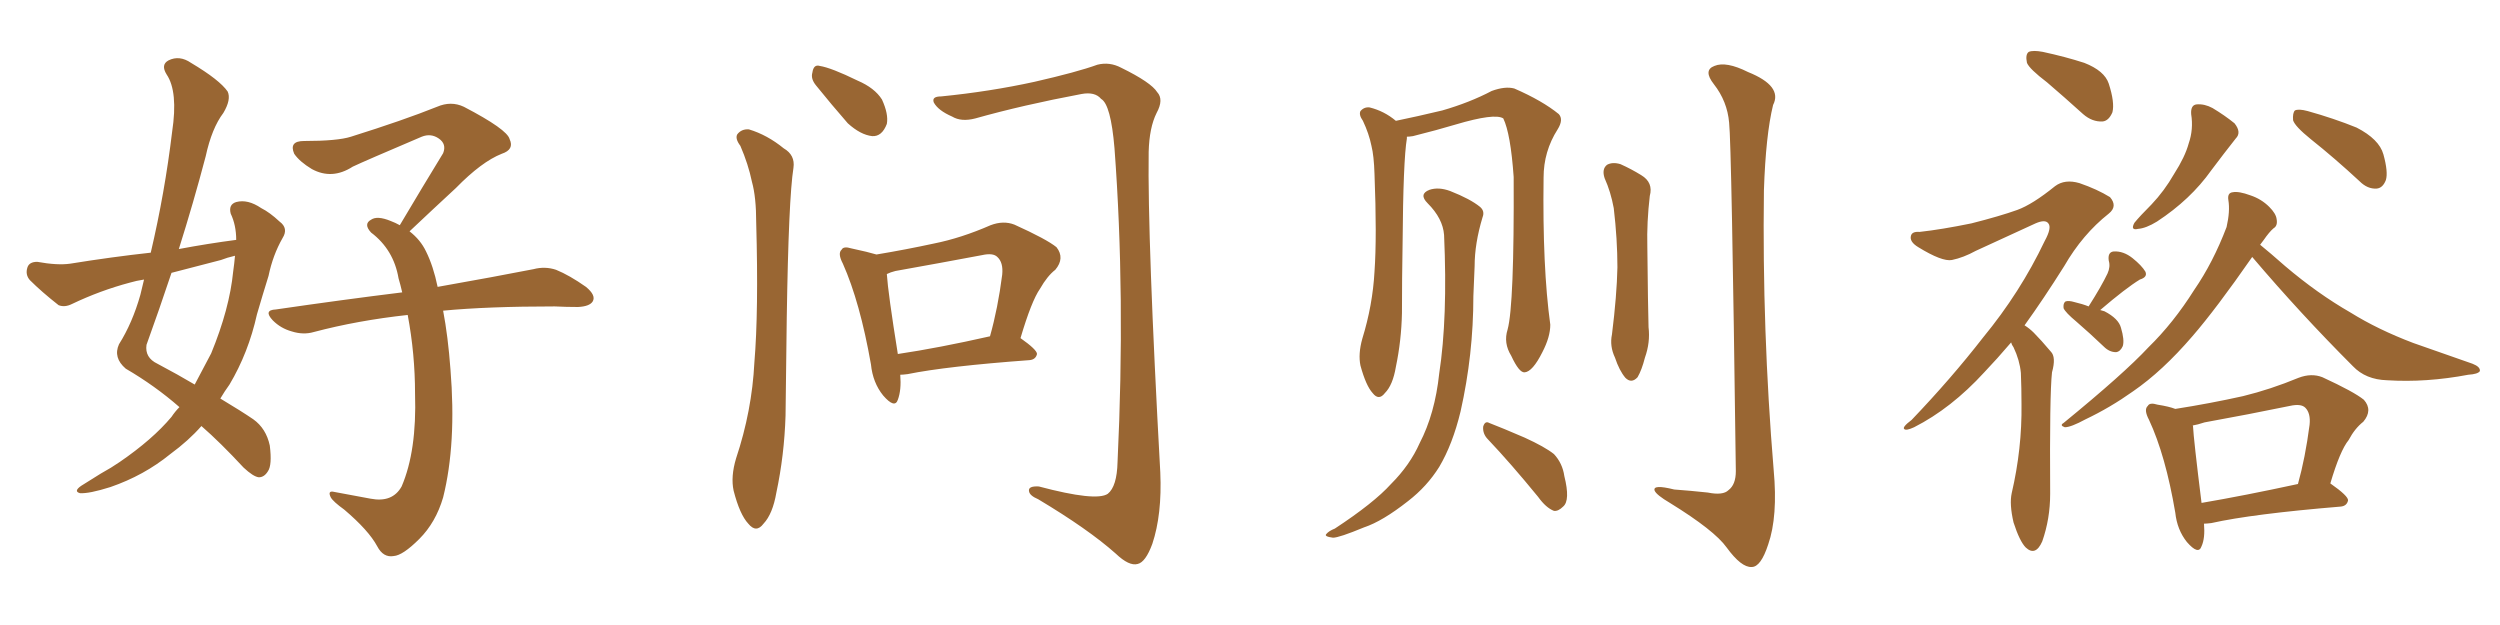 <svg xmlns="http://www.w3.org/2000/svg" xmlns:xlink="http://www.w3.org/1999/xlink" width="600" height="150"><path fill="#996633" padding="10" d="M43.07 97.71L43.07 97.71Q37.21 92.58 30.18 88.48L30.18 88.48Q27.10 85.84 28.56 82.62L28.56 82.62Q31.79 77.49 33.69 70.75L33.69 70.75Q34.13 68.85 34.57 67.09L34.57 67.09Q32.67 67.38 31.20 67.82L31.20 67.82Q24.02 69.73 17.29 72.95L17.29 72.95Q15.53 73.83 14.06 73.24L14.06 73.24Q9.96 70.02 7.18 67.24L7.18 67.24Q6.01 65.92 6.59 64.16L6.59 64.16Q7.03 62.84 8.94 62.84L8.94 62.84Q13.77 63.72 16.85 63.28L16.85 63.28Q26.81 61.67 36.18 60.64L36.18 60.64Q39.55 46.29 41.31 31.64L41.31 31.64Q42.77 21.97 39.99 17.87L39.99 17.87Q38.53 15.53 40.43 14.50L40.43 14.50Q43.07 13.18 45.85 15.09L45.85 15.09Q52.73 19.19 54.64 21.97L54.64 21.97Q55.52 23.88 53.61 27.10L53.61 27.10Q50.83 30.76 49.37 37.50L49.37 37.50Q46.44 48.63 42.92 59.77L42.92 59.77Q49.95 58.45 56.69 57.57L56.69 57.57Q56.69 54.05 55.37 51.27L55.37 51.27Q54.79 49.07 56.69 48.49L56.69 48.49Q59.47 47.75 62.70 49.95L62.70 49.95Q64.75 50.98 67.09 53.17L67.09 53.17Q69.29 54.79 67.82 57.13L67.82 57.13Q65.48 61.23 64.45 66.21L64.45 66.21Q62.99 70.90 61.67 75.44L61.67 75.44Q59.62 84.67 55.08 92.29L55.08 92.29Q53.91 93.90 52.88 95.65L52.88 95.65Q58.01 98.73 60.79 100.63L60.79 100.63Q63.87 102.83 64.75 106.93L64.75 106.93Q65.33 111.62 64.31 113.09L64.31 113.09Q63.43 114.55 62.11 114.55L62.11 114.55Q60.79 114.40 58.45 112.21L58.45 112.21Q52.88 106.20 48.34 102.25L48.34 102.25Q45.26 105.76 40.87 108.98L40.87 108.98Q34.57 114.11 26.51 116.89L26.51 116.89Q21.39 118.51 19.19 118.36L19.19 118.36Q17.58 117.92 19.48 116.60L19.48 116.60Q21.83 115.14 24.17 113.67L24.17 113.67Q26.81 112.21 28.71 110.89L28.71 110.89Q36.62 105.47 41.16 100.05L41.16 100.05Q42.04 98.73 43.07 97.71ZM55.96 65.19L55.96 65.19Q56.25 63.13 56.40 61.38L56.40 61.38Q54.49 61.82 53.03 62.40L53.03 62.40Q46.88 64.01 41.16 65.48L41.16 65.48Q38.23 74.27 35.16 82.76L35.16 82.76Q34.72 85.84 37.79 87.30L37.79 87.30Q42.77 89.94 46.73 92.29L46.73 92.29Q48.78 88.48 50.68 84.81L50.68 84.81Q55.08 74.12 55.96 65.19ZM106.35 74.56L106.35 74.56L106.35 74.56Q107.52 80.71 108.11 88.62L108.11 88.62Q109.57 106.49 106.35 119.38L106.35 119.38Q104.59 125.39 100.63 129.35L100.63 129.35Q96.68 133.30 94.48 133.45L94.48 133.45Q91.99 133.89 90.53 131.10L90.53 131.10Q88.48 127.29 82.62 122.31L82.62 122.31Q79.98 120.41 79.39 119.38L79.39 119.38Q78.52 117.63 80.27 118.07L80.27 118.07Q84.38 118.80 88.92 119.68L88.92 119.68Q94.19 120.70 96.39 116.75L96.39 116.75Q100.05 108.25 99.61 94.48L99.61 94.48Q99.61 84.96 97.85 75.59L97.85 75.59Q85.84 76.90 75.29 79.69L75.29 79.69Q72.80 80.42 70.02 79.54L70.02 79.54Q67.38 78.81 65.48 76.90L65.48 76.90Q63.13 74.41 66.21 74.27L66.21 74.27Q82.32 71.92 96.53 70.17L96.53 70.17Q96.09 68.26 95.65 66.80L95.65 66.80Q94.48 59.91 89.06 55.81L89.06 55.81Q87.16 53.76 89.06 52.73L89.06 52.73Q90.53 51.71 93.75 53.03L93.75 53.03Q94.92 53.47 95.95 54.05L95.95 54.05Q101.51 44.68 106.35 36.77L106.35 36.77Q107.23 34.57 105.32 33.25L105.32 33.25Q103.42 31.93 101.22 32.81L101.22 32.81Q87.45 38.67 84.67 39.99L84.67 39.99Q79.69 43.21 74.85 40.58L74.85 40.58Q71.92 38.82 70.61 36.91L70.61 36.91Q69.29 33.84 72.95 33.84L72.95 33.84Q81.01 33.84 84.23 32.81L84.23 32.81Q96.83 28.86 104.88 25.63L104.88 25.63Q108.25 24.17 111.33 25.63L111.33 25.63Q121.73 31.05 122.31 33.40L122.31 33.40Q123.49 35.89 120.41 36.91L120.41 36.91Q115.58 38.82 109.42 45.12L109.42 45.12Q103.56 50.54 98.29 55.52L98.29 55.52Q100.93 57.57 102.25 60.35L102.25 60.35Q104.00 63.87 105.03 68.85L105.03 68.85Q119.09 66.36 128.03 64.60L128.03 64.60Q130.81 63.87 133.45 64.75L133.45 64.75Q136.67 66.06 140.63 68.85L140.63 68.85Q143.12 70.90 142.24 72.36L142.24 72.36Q141.50 73.54 138.72 73.68L138.72 73.68Q135.94 73.68 133.15 73.54L133.15 73.54Q117.04 73.54 106.35 74.56ZM216.06 89.94L216.06 89.94Q216.36 93.60 215.48 95.95L215.48 95.95Q214.75 98.14 211.96 94.92L211.96 94.92Q209.47 91.85 209.03 87.45L209.03 87.45Q206.40 72.51 202.29 63.28L202.29 63.28Q200.98 60.79 202.00 59.91L202.00 59.91Q202.44 59.03 204.35 59.62L204.35 59.62Q208.45 60.50 210.35 61.08L210.35 61.08Q217.38 59.91 224.12 58.45L224.12 58.45Q230.71 57.13 237.74 54.05L237.74 54.05Q240.82 52.88 243.46 53.91L243.46 53.91Q251.22 57.42 253.56 59.33L253.56 59.33Q255.62 61.96 253.27 64.75L253.27 64.75Q251.37 66.21 249.61 69.29L249.61 69.29Q247.56 72.22 244.92 81.15L244.92 81.15Q248.88 83.94 248.88 84.96L248.88 84.96Q248.58 86.28 247.12 86.43L247.12 86.43Q227.20 87.89 217.82 89.79L217.82 89.79Q216.65 89.94 216.06 89.94ZM215.48 84.96L215.48 84.96Q225.29 83.50 237.60 80.71L237.60 80.71Q239.50 73.97 240.53 65.92L240.53 65.92Q240.82 62.99 239.36 61.67L239.36 61.67Q238.33 60.64 235.69 61.23L235.69 61.23Q225.59 63.13 214.89 65.04L214.89 65.04Q213.72 65.33 212.84 65.77L212.84 65.77Q213.13 70.31 215.48 84.96ZM177.69 35.01L177.69 35.01Q176.37 33.25 176.95 32.23L176.95 32.23Q177.98 30.91 179.74 31.05L179.74 31.05Q184.13 32.37 188.09 35.60L188.09 35.60Q190.87 37.21 190.43 40.28L190.43 40.28Q189.26 47.61 188.82 76.32L188.82 76.32Q188.67 87.89 188.53 99.76L188.53 99.76Q188.23 109.28 186.33 118.21L186.33 118.21Q185.45 123.34 183.25 125.68L183.25 125.68Q181.49 128.03 179.59 125.68L179.59 125.68Q177.54 123.49 176.07 117.77L176.07 117.77Q175.34 114.40 176.66 110.01L176.66 110.01Q180.47 98.58 181.05 87.01L181.05 87.01Q182.08 74.71 181.49 53.47L181.49 53.47Q181.49 47.31 180.47 43.65L180.47 43.65Q179.59 39.40 177.69 35.01ZM195.85 20.51L195.85 20.51Q194.53 18.90 194.97 17.43L194.97 17.43Q195.26 15.38 196.73 15.82L196.73 15.82Q199.51 16.26 205.81 19.34L205.81 19.34Q209.91 21.09 211.67 23.88L211.67 23.88Q213.28 27.39 212.84 29.74L212.84 29.74Q211.67 32.81 209.33 32.67L209.33 32.67Q206.54 32.37 203.47 29.59L203.47 29.59Q199.51 25.05 195.85 20.51ZM225.88 23.14L225.88 23.14L225.88 23.14Q237.60 21.97 248.29 19.63L248.29 19.63Q258.54 17.29 263.38 15.53L263.38 15.53Q266.31 14.79 269.09 16.26L269.09 16.26Q276.27 19.78 277.73 22.12L277.73 22.12Q279.35 23.88 277.59 27.10L277.59 27.10Q275.83 30.62 275.68 36.47L275.68 36.47Q275.39 57.42 278.47 113.38L278.47 113.38Q278.91 123.49 276.56 130.52L276.56 130.52Q274.95 134.91 273.05 135.35L273.05 135.35Q271.00 135.94 267.77 132.86L267.77 132.86Q261.18 127.00 249.17 119.82L249.17 119.82Q247.12 118.95 246.97 117.92L246.97 117.92Q246.68 116.60 249.32 116.75L249.32 116.75Q263.09 120.41 265.87 118.51L265.87 118.51Q268.07 116.75 268.21 110.89L268.21 110.89Q270.12 70.90 267.48 35.60L267.48 35.60Q266.60 25.05 264.26 23.73L264.26 23.73Q262.79 21.97 259.57 22.56L259.57 22.56Q245.51 25.20 234.08 28.42L234.08 28.42Q230.71 29.30 228.52 27.98L228.52 27.98Q225.15 26.51 224.12 24.61L224.12 24.61Q223.54 23.14 225.88 23.14ZM361.82 79.10L361.82 79.10Q363.43 73.24 363.28 42.48L363.28 42.48Q362.55 32.08 360.79 28.42L360.79 28.42L360.79 28.42Q358.74 27.10 349.37 29.88L349.37 29.88Q344.97 31.20 339.11 32.67L339.11 32.67Q338.23 32.81 337.65 32.81L337.65 32.81Q337.65 33.11 337.65 33.25L337.65 33.25Q336.77 38.38 336.62 58.59L336.62 58.59Q336.47 66.80 336.47 75.15L336.47 75.15Q336.33 81.74 335.01 88.04L335.01 88.04Q334.28 92.43 332.37 94.34L332.37 94.34Q330.91 96.24 329.44 94.34L329.44 94.34Q327.83 92.58 326.51 87.74L326.51 87.74Q325.93 84.96 326.95 81.30L326.95 81.30Q329.44 73.24 329.88 65.19L329.88 65.19Q330.47 56.84 329.88 41.75L329.88 41.75Q329.74 37.35 329.15 35.01L329.15 35.01Q328.56 32.08 327.10 29.00L327.10 29.00Q326.07 27.54 326.51 26.66L326.51 26.66Q327.39 25.63 328.71 25.78L328.71 25.78Q332.23 26.66 335.01 29.00L335.01 29.00Q339.99 27.98 346.14 26.51L346.14 26.51Q352.73 24.61 358.01 21.83L358.01 21.83Q361.23 20.65 363.43 21.24L363.43 21.24Q370.17 24.17 374.12 27.39L374.12 27.39Q375.29 28.71 373.83 31.05L373.83 31.05Q370.46 36.33 370.46 42.63L370.46 42.63Q370.17 64.16 372.07 77.93L372.07 77.93L372.07 77.93Q372.07 80.86 370.17 84.52L370.17 84.52Q367.82 89.21 365.92 89.36L365.92 89.36Q364.60 89.50 362.70 85.40L362.70 85.40Q360.79 82.32 361.82 79.10ZM346.58 56.40L346.58 56.40Q346.29 52.44 342.63 48.78L342.63 48.78Q340.43 46.58 343.07 45.56L343.07 45.56Q345.26 44.82 348.05 45.85L348.05 45.85Q352.88 47.75 355.22 49.66L355.22 49.66Q356.40 50.68 355.81 52.15L355.81 52.15Q353.91 58.45 353.91 63.87L353.91 63.87Q353.76 67.09 353.61 71.04L353.61 71.04Q353.61 85.11 350.54 98.73L350.54 98.73Q348.63 106.64 345.41 112.06L345.41 112.06Q342.48 116.75 337.94 120.26L337.94 120.26Q331.79 125.10 327.39 126.56L327.39 126.56Q321.39 129.05 319.92 129.05L319.92 129.05Q317.72 128.76 318.31 128.17L318.31 128.17Q318.90 127.44 320.36 126.86L320.36 126.86Q329.74 120.70 333.84 116.16L333.84 116.16Q338.38 111.62 340.72 106.35L340.72 106.35Q344.38 99.32 345.41 89.65L345.41 89.65Q347.46 76.32 346.58 56.40ZM357.13 105.47L357.13 105.47Q355.81 104.15 355.96 102.39L355.96 102.39Q356.40 100.93 357.42 101.51L357.42 101.51Q360.50 102.69 365.92 105.03L365.92 105.03Q370.75 107.23 372.95 108.98L372.95 108.98Q375 111.18 375.44 114.26L375.44 114.26Q376.90 120.12 375.15 121.58L375.15 121.58Q373.97 122.75 372.95 122.61L372.95 122.61Q371.04 121.88 369.14 119.24L369.14 119.24Q362.55 111.18 357.13 105.47ZM385.11 42.77L385.11 42.77Q384.38 40.58 385.69 39.55L385.69 39.55Q387.01 38.82 388.92 39.40L388.92 39.40Q391.55 40.58 393.90 42.04L393.90 42.04Q396.83 43.80 395.95 47.02L395.95 47.02Q395.21 53.32 395.36 59.18L395.36 59.18Q395.51 73.68 395.65 78.52L395.65 78.52Q396.09 82.18 394.78 85.84L394.78 85.84Q394.04 88.77 393.02 90.53L393.02 90.53Q391.55 92.14 390.09 90.67L390.09 90.67Q388.62 88.92 387.60 85.84L387.60 85.84Q386.28 83.06 386.87 80.27L386.87 80.27Q388.04 70.90 388.18 64.16L388.18 64.16Q388.18 57.42 387.30 49.95L387.30 49.95Q386.57 46.00 385.11 42.77ZM414.99 29.44L414.99 29.44L414.99 29.44Q414.55 24.32 411.33 20.21L411.33 20.21Q408.69 16.85 411.47 15.82L411.47 15.82Q414.26 14.65 419.53 17.29L419.53 17.29Q427.88 20.65 425.54 25.20L425.54 25.20Q423.78 32.37 423.34 45.70L423.34 45.70Q422.90 79.25 425.68 112.79L425.68 112.79Q426.71 123.93 424.37 130.66L424.37 130.66Q422.61 136.08 420.41 136.08L420.41 136.08Q417.92 136.23 414.40 131.40L414.40 131.40Q411.47 127.29 400.78 120.70L400.78 120.70Q397.56 118.80 397.12 117.77L397.12 117.77Q396.53 116.16 401.81 117.48L401.81 117.48Q405.76 117.77 409.86 118.21L409.86 118.21Q413.53 118.95 414.84 117.63L414.84 117.63Q416.60 116.31 416.60 113.09L416.60 113.09Q415.58 34.72 414.99 29.44ZM491.31 19.78L491.31 19.78Q487.06 16.55 486.47 15.09L486.47 15.09Q486.04 13.04 486.91 12.45L486.91 12.45Q487.94 12.01 490.28 12.45L490.28 12.45Q495.70 13.62 500.24 15.09L500.24 15.09Q505.08 16.99 506.10 20.07L506.10 20.07Q507.57 24.61 506.98 26.95L506.98 26.95Q506.10 29.00 504.64 29.15L504.64 29.15Q502.15 29.30 499.95 27.39L499.95 27.39Q495.41 23.29 491.31 19.78ZM482.67 82.18L482.67 82.18Q479.30 86.13 476.22 89.36L476.22 89.36Q468.31 98.00 459.38 102.54L459.38 102.54Q457.47 103.42 457.03 102.98L457.03 102.98Q456.45 102.54 458.79 100.78L458.79 100.78Q468.31 90.82 475.93 81.01L475.93 81.01Q484.86 70.17 490.72 57.86L490.72 57.86Q492.48 54.64 491.60 53.61L491.60 53.61Q490.87 52.59 488.53 53.61L488.53 53.61Q480.91 57.13 474.17 60.21L474.17 60.21Q471.24 61.82 468.46 62.40L468.46 62.40Q466.11 62.84 460.40 59.33L460.40 59.33Q458.20 58.01 458.64 56.54L458.64 56.54Q458.94 55.52 460.69 55.66L460.69 55.66Q465.97 55.08 473.14 53.61L473.14 53.61Q480.03 51.86 484.13 50.39L484.13 50.39Q487.79 49.07 493.21 44.68L493.21 44.68Q495.56 42.92 499.07 43.95L499.07 43.95Q503.32 45.41 506.40 47.31L506.40 47.31Q508.30 49.51 506.10 51.27L506.10 51.27Q499.80 56.25 495.41 63.87L495.41 63.87Q490.43 71.78 485.89 78.08L485.89 78.08Q487.06 78.81 488.09 79.83L488.09 79.83Q489.84 81.59 492.19 84.38L492.19 84.38Q493.51 85.69 492.48 89.36L492.48 89.36Q491.89 94.63 492.04 118.51L492.04 118.51Q492.04 124.51 490.14 129.93L490.14 129.93Q488.53 133.59 486.18 131.40L486.18 131.40Q484.72 129.93 483.25 125.39L483.25 125.39Q482.23 121.00 482.81 118.36L482.81 118.36Q485.30 107.67 485.16 96.97L485.16 96.97Q485.16 93.16 485.01 89.50L485.01 89.50Q484.72 86.43 483.25 83.35L483.25 83.35Q482.81 82.76 482.67 82.18ZM501.27 73.54L501.27 73.54Q504.35 68.70 505.81 65.63L505.81 65.63Q506.54 64.01 506.10 62.55L506.10 62.55Q505.81 60.50 507.28 60.35L507.28 60.35Q509.62 60.21 511.82 61.96L511.82 61.96Q514.01 63.72 514.89 65.19L514.89 65.19Q515.48 66.50 513.57 67.09L513.57 67.09Q510.21 69.14 504.05 74.41L504.05 74.41Q504.64 74.56 505.08 74.71L505.08 74.71Q508.45 76.46 509.03 78.66L509.03 78.66Q509.91 81.59 509.47 83.06L509.47 83.06Q508.89 84.38 507.86 84.52L507.86 84.52Q506.25 84.52 504.93 83.20L504.93 83.20Q501.56 79.98 498.34 77.20L498.34 77.20Q495.70 75 495.26 73.97L495.26 73.97Q495.12 72.80 495.70 72.36L495.70 72.36Q496.44 72.07 497.90 72.51L497.90 72.51Q499.80 72.95 501.27 73.54ZM525.88 27.39L525.88 27.39Q525.73 25.20 527.20 25.05L527.20 25.05Q529.10 24.90 531.01 25.93L531.01 25.93Q533.94 27.69 536.28 29.59L536.28 29.59Q538.04 31.79 536.57 33.25L536.57 33.25Q533.79 36.77 530.71 40.87L530.71 40.87Q525.73 47.90 517.68 53.17L517.68 53.17Q515.04 54.79 513.13 54.93L513.13 54.93Q511.23 55.37 512.26 53.47L512.26 53.47Q513.57 51.86 516.36 49.07L516.36 49.07Q519.43 45.85 521.78 41.75L521.78 41.75Q524.41 37.65 525.29 34.42L525.29 34.42Q526.46 31.05 525.88 27.39ZM554.59 33.40L554.59 33.40Q550.78 30.32 550.34 28.86L550.34 28.86Q550.20 27.10 550.78 26.51L550.78 26.51Q551.66 26.07 553.86 26.66L553.86 26.66Q560.16 28.42 565.58 30.62L565.58 30.62Q571.00 33.40 572.02 37.06L572.02 37.06Q573.19 41.31 572.61 43.21L572.61 43.21Q571.88 45.12 570.41 45.26L570.41 45.26Q568.21 45.41 566.31 43.51L566.31 43.51Q560.30 37.94 554.59 33.40ZM540.53 61.67L540.53 61.67Q531.88 74.12 526.17 80.71L526.17 80.71Q518.99 89.06 511.96 93.90L511.96 93.90Q506.40 97.85 500.54 100.63L500.54 100.63Q497.02 102.54 495.56 102.54L495.56 102.54Q494.24 102.10 495.26 101.51L495.26 101.51Q509.77 89.65 515.63 83.35L515.63 83.35Q521.63 77.49 526.61 69.58L526.61 69.58Q531.15 62.99 534.38 54.49L534.38 54.49Q535.25 50.68 534.81 48.05L534.81 48.05Q534.52 46.29 535.84 46.14L535.84 46.14Q537.30 45.85 540.09 46.88L540.09 46.88Q542.72 47.75 544.63 49.66L544.63 49.66Q546.24 51.27 546.39 52.59L546.39 52.59Q546.68 54.20 545.65 54.79L545.65 54.79Q544.63 55.66 543.31 57.57L543.31 57.57Q542.87 58.15 542.43 58.74L542.43 58.74Q544.78 60.64 548.44 63.87L548.44 63.87Q556.20 70.46 564.11 75L564.11 75Q570.70 79.10 579.20 82.32L579.20 82.32Q586.82 84.96 593.41 87.30L593.41 87.30Q595.31 88.04 595.17 89.06L595.17 89.06Q594.73 89.79 592.38 89.94L592.38 89.94Q582.28 91.85 572.90 91.26L572.90 91.26Q567.77 91.11 564.70 87.89L564.70 87.89Q552.10 75.29 540.53 61.67ZM528.96 125.68L528.96 125.68Q529.25 129.20 528.37 131.10L528.37 131.10Q527.64 133.30 524.85 130.08L524.85 130.08Q522.51 127.15 522.07 123.05L522.07 123.05Q519.73 109.28 515.77 100.78L515.77 100.78Q514.45 98.29 515.48 97.41L515.48 97.41Q515.92 96.53 517.82 97.12L517.82 97.12Q520.61 97.56 522.07 98.14L522.07 98.14Q530.42 96.83 538.33 95.07L538.33 95.07Q544.92 93.46 551.66 90.67L551.66 90.67Q554.74 89.50 557.37 90.53L557.37 90.53Q564.99 94.04 567.33 95.95L567.33 95.95Q569.53 98.44 567.19 101.22L567.19 101.22Q565.14 102.83 563.67 105.62L563.67 105.62Q561.62 108.11 559.28 116.02L559.28 116.02Q563.67 119.09 563.53 120.12L563.53 120.12Q563.23 121.44 561.77 121.58L561.77 121.58Q540.53 123.34 530.71 125.54L530.71 125.54Q529.54 125.68 528.96 125.68ZM528.37 120.70L528.37 120.70L528.37 120.70Q538.62 118.95 551.51 116.16L551.51 116.16Q553.27 109.86 554.30 101.95L554.30 101.95Q554.59 99.17 553.27 97.85L553.27 97.85Q552.25 96.83 549.61 97.41L549.61 97.41Q539.65 99.46 529.10 101.37L529.10 101.37Q527.34 101.95 526.32 102.10L526.32 102.10Q526.17 102.10 526.32 102.25L526.32 102.25Q526.46 105.32 528.37 120.70Z"/></svg>